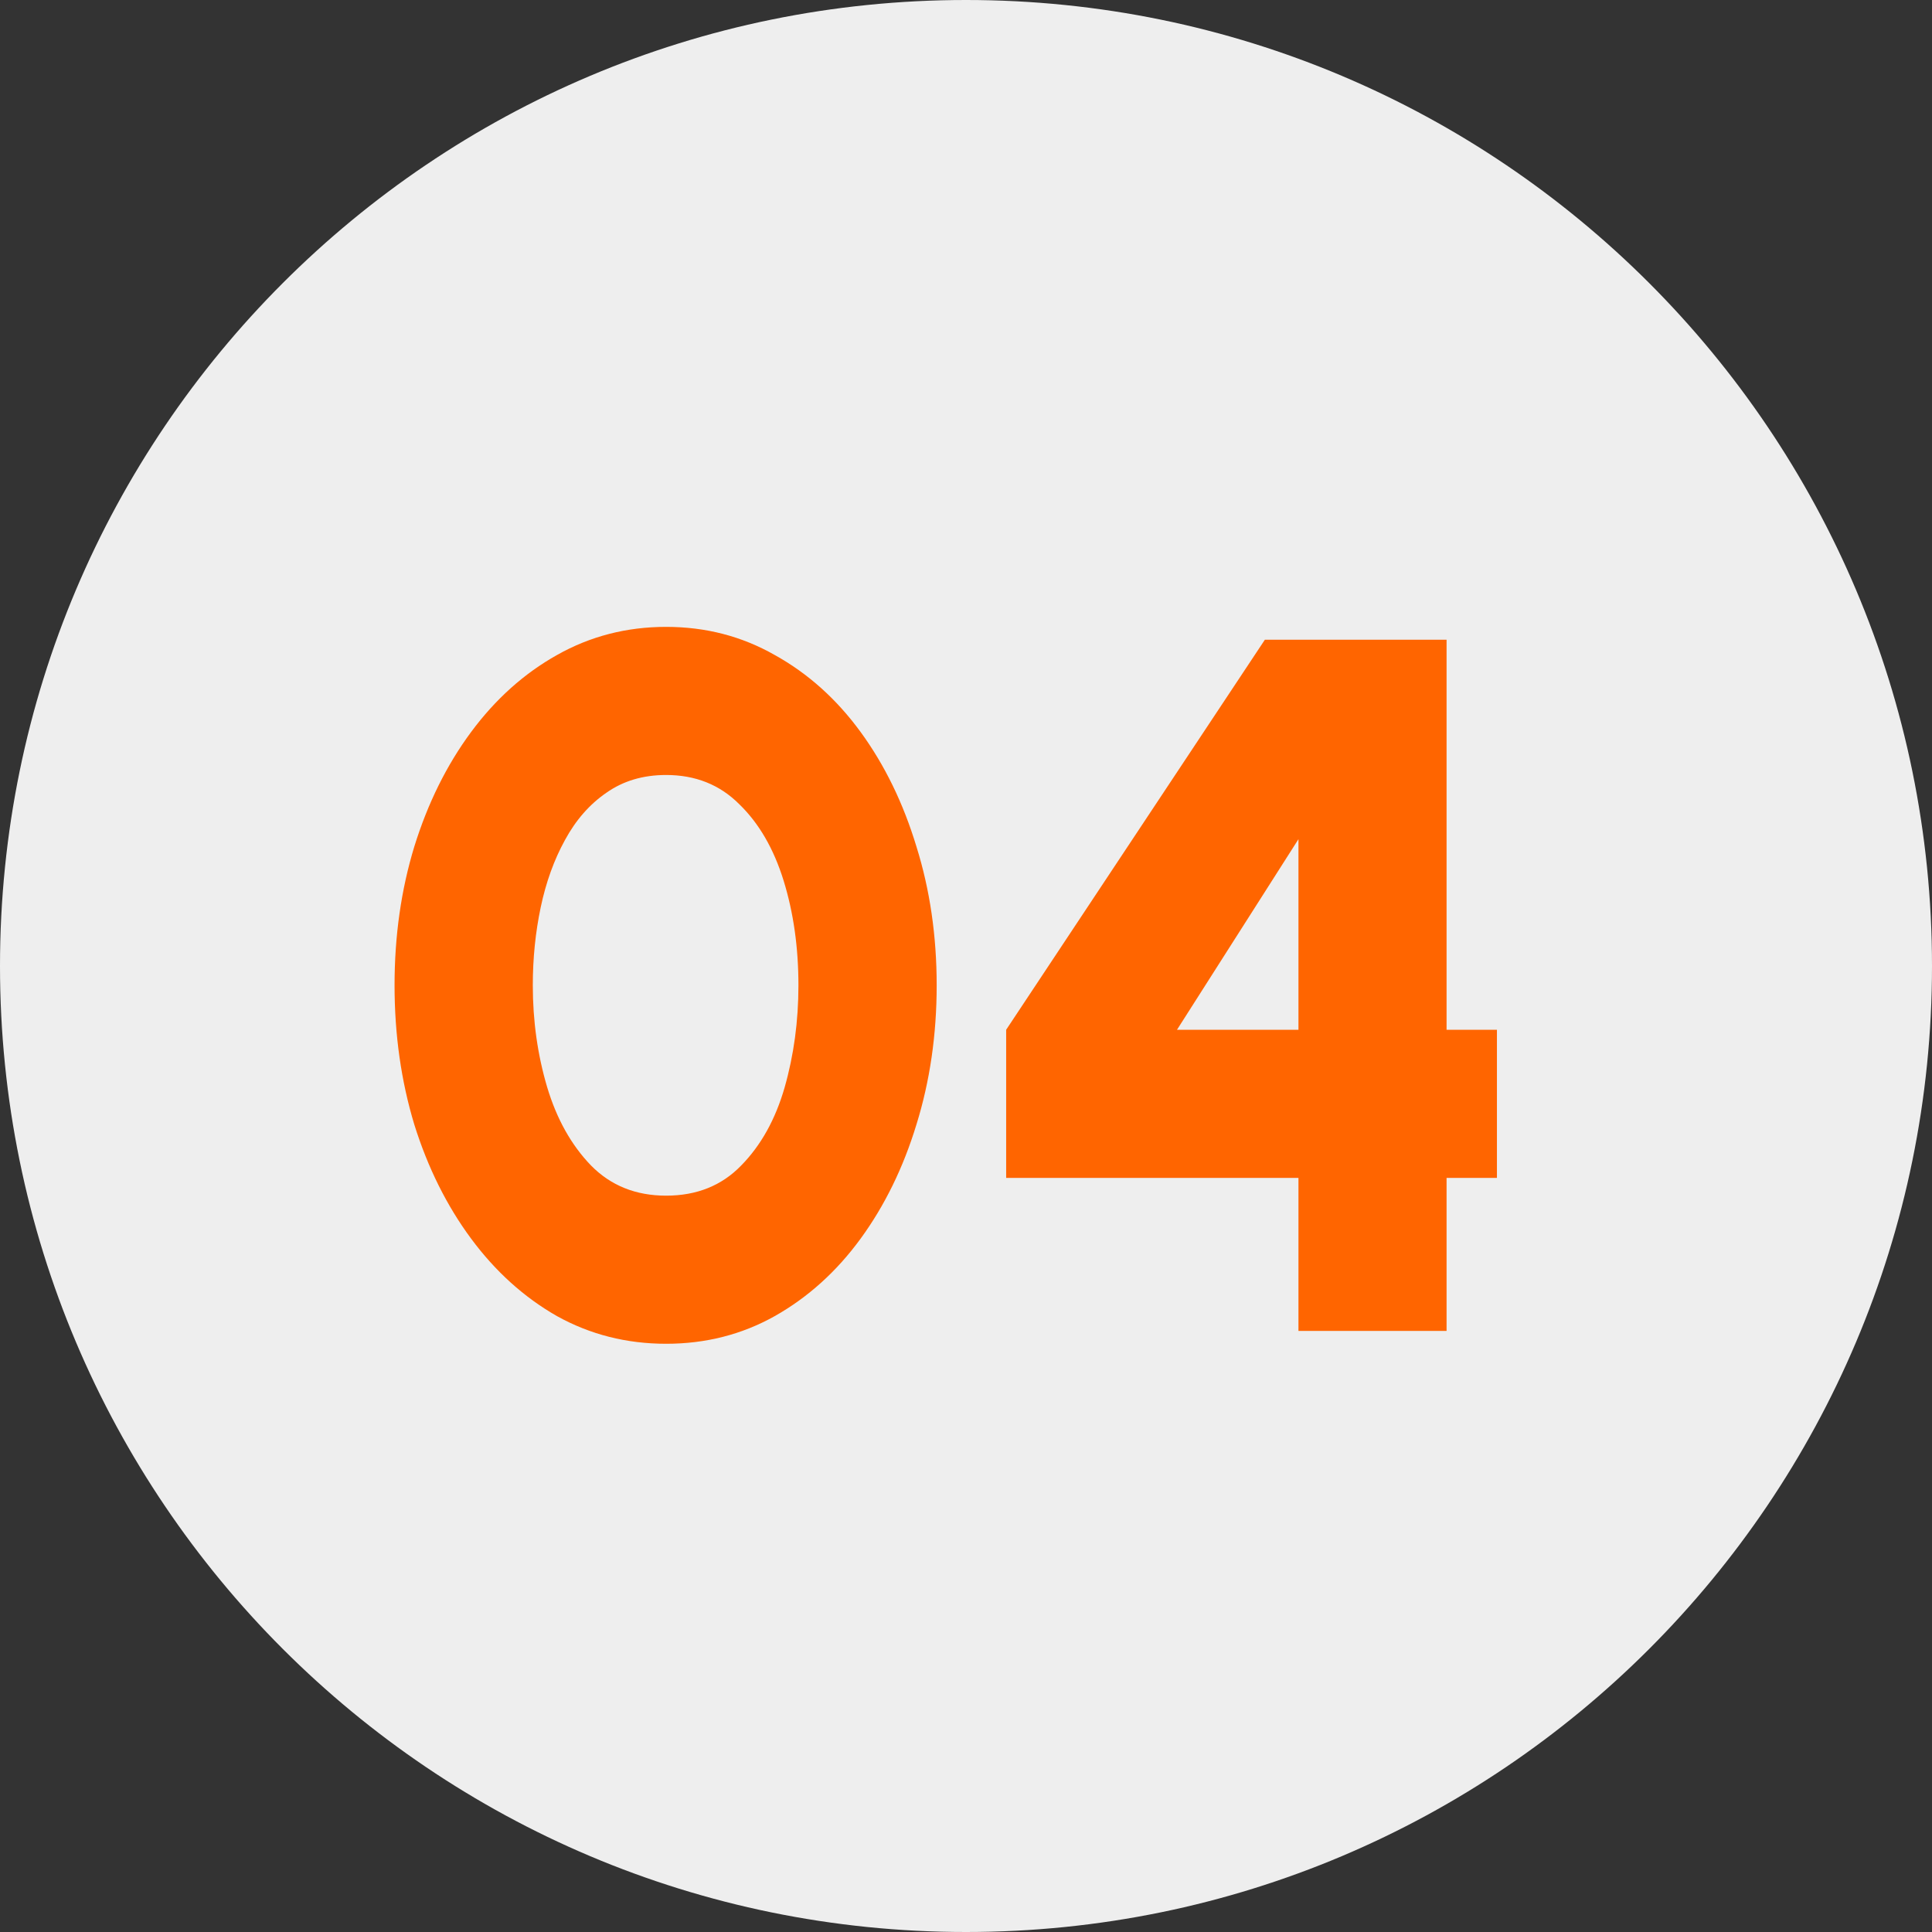 <svg width="90" height="90" viewBox="0 0 90 90" fill="none" xmlns="http://www.w3.org/2000/svg">
<rect x="0" y="0" width="90" height="90" fill="#333333" stroke="none"/>
<g clip-path="url(#clip0_878_194)">
<path d="M45 90C69.853 90 90 69.853 90 45C90 20.147 69.853 0 45 0C20.147 0 0 20.147 0 45C0 69.853 20.147 90 45 90Z" fill="#EEEEEE"/>
<path d="M31.03 62.598C29.19 62.598 27.496 62.169 25.947 61.31C24.414 60.436 23.08 59.232 21.945 57.699C20.81 56.166 19.929 54.395 19.3 52.386C18.687 50.362 18.38 48.2 18.38 45.9C18.38 43.6 18.687 41.446 19.3 39.437C19.929 37.413 20.81 35.634 21.945 34.101C23.08 32.568 24.414 31.372 25.947 30.513C27.496 29.639 29.19 29.202 31.03 29.202C32.87 29.202 34.557 29.639 36.09 30.513C37.639 31.372 38.973 32.568 40.092 34.101C41.211 35.634 42.078 37.413 42.691 39.437C43.32 41.446 43.634 43.6 43.634 45.9C43.634 48.2 43.32 50.362 42.691 52.386C42.078 54.395 41.211 56.166 40.092 57.699C38.973 59.232 37.639 60.436 36.09 61.31C34.557 62.169 32.87 62.598 31.03 62.598ZM31.03 55.698C32.456 55.698 33.621 55.23 34.526 54.295C35.446 53.36 36.121 52.148 36.55 50.661C36.979 49.158 37.194 47.571 37.194 45.9C37.194 44.137 36.964 42.511 36.504 41.024C36.044 39.537 35.354 38.348 34.434 37.459C33.529 36.554 32.395 36.102 31.03 36.102C29.957 36.102 29.029 36.378 28.247 36.93C27.465 37.467 26.821 38.203 26.315 39.138C25.809 40.058 25.433 41.101 25.188 42.266C24.943 43.431 24.82 44.643 24.82 45.9C24.82 47.556 25.042 49.135 25.487 50.638C25.932 52.125 26.614 53.344 27.534 54.295C28.454 55.23 29.619 55.698 31.03 55.698ZM60.487 62V54.87H46.871V47.97L58.923 29.8H67.387V47.97H69.733V54.87H67.387V62H60.487ZM54.829 47.97H60.487V39.092L54.829 47.97Z" fill="#FF6500"/>
</g>
<defs>
<clipPath id="clip0_878_194">
<rect width="90" height="90" fill="white"/>
</clipPath>
</defs>
</svg>
